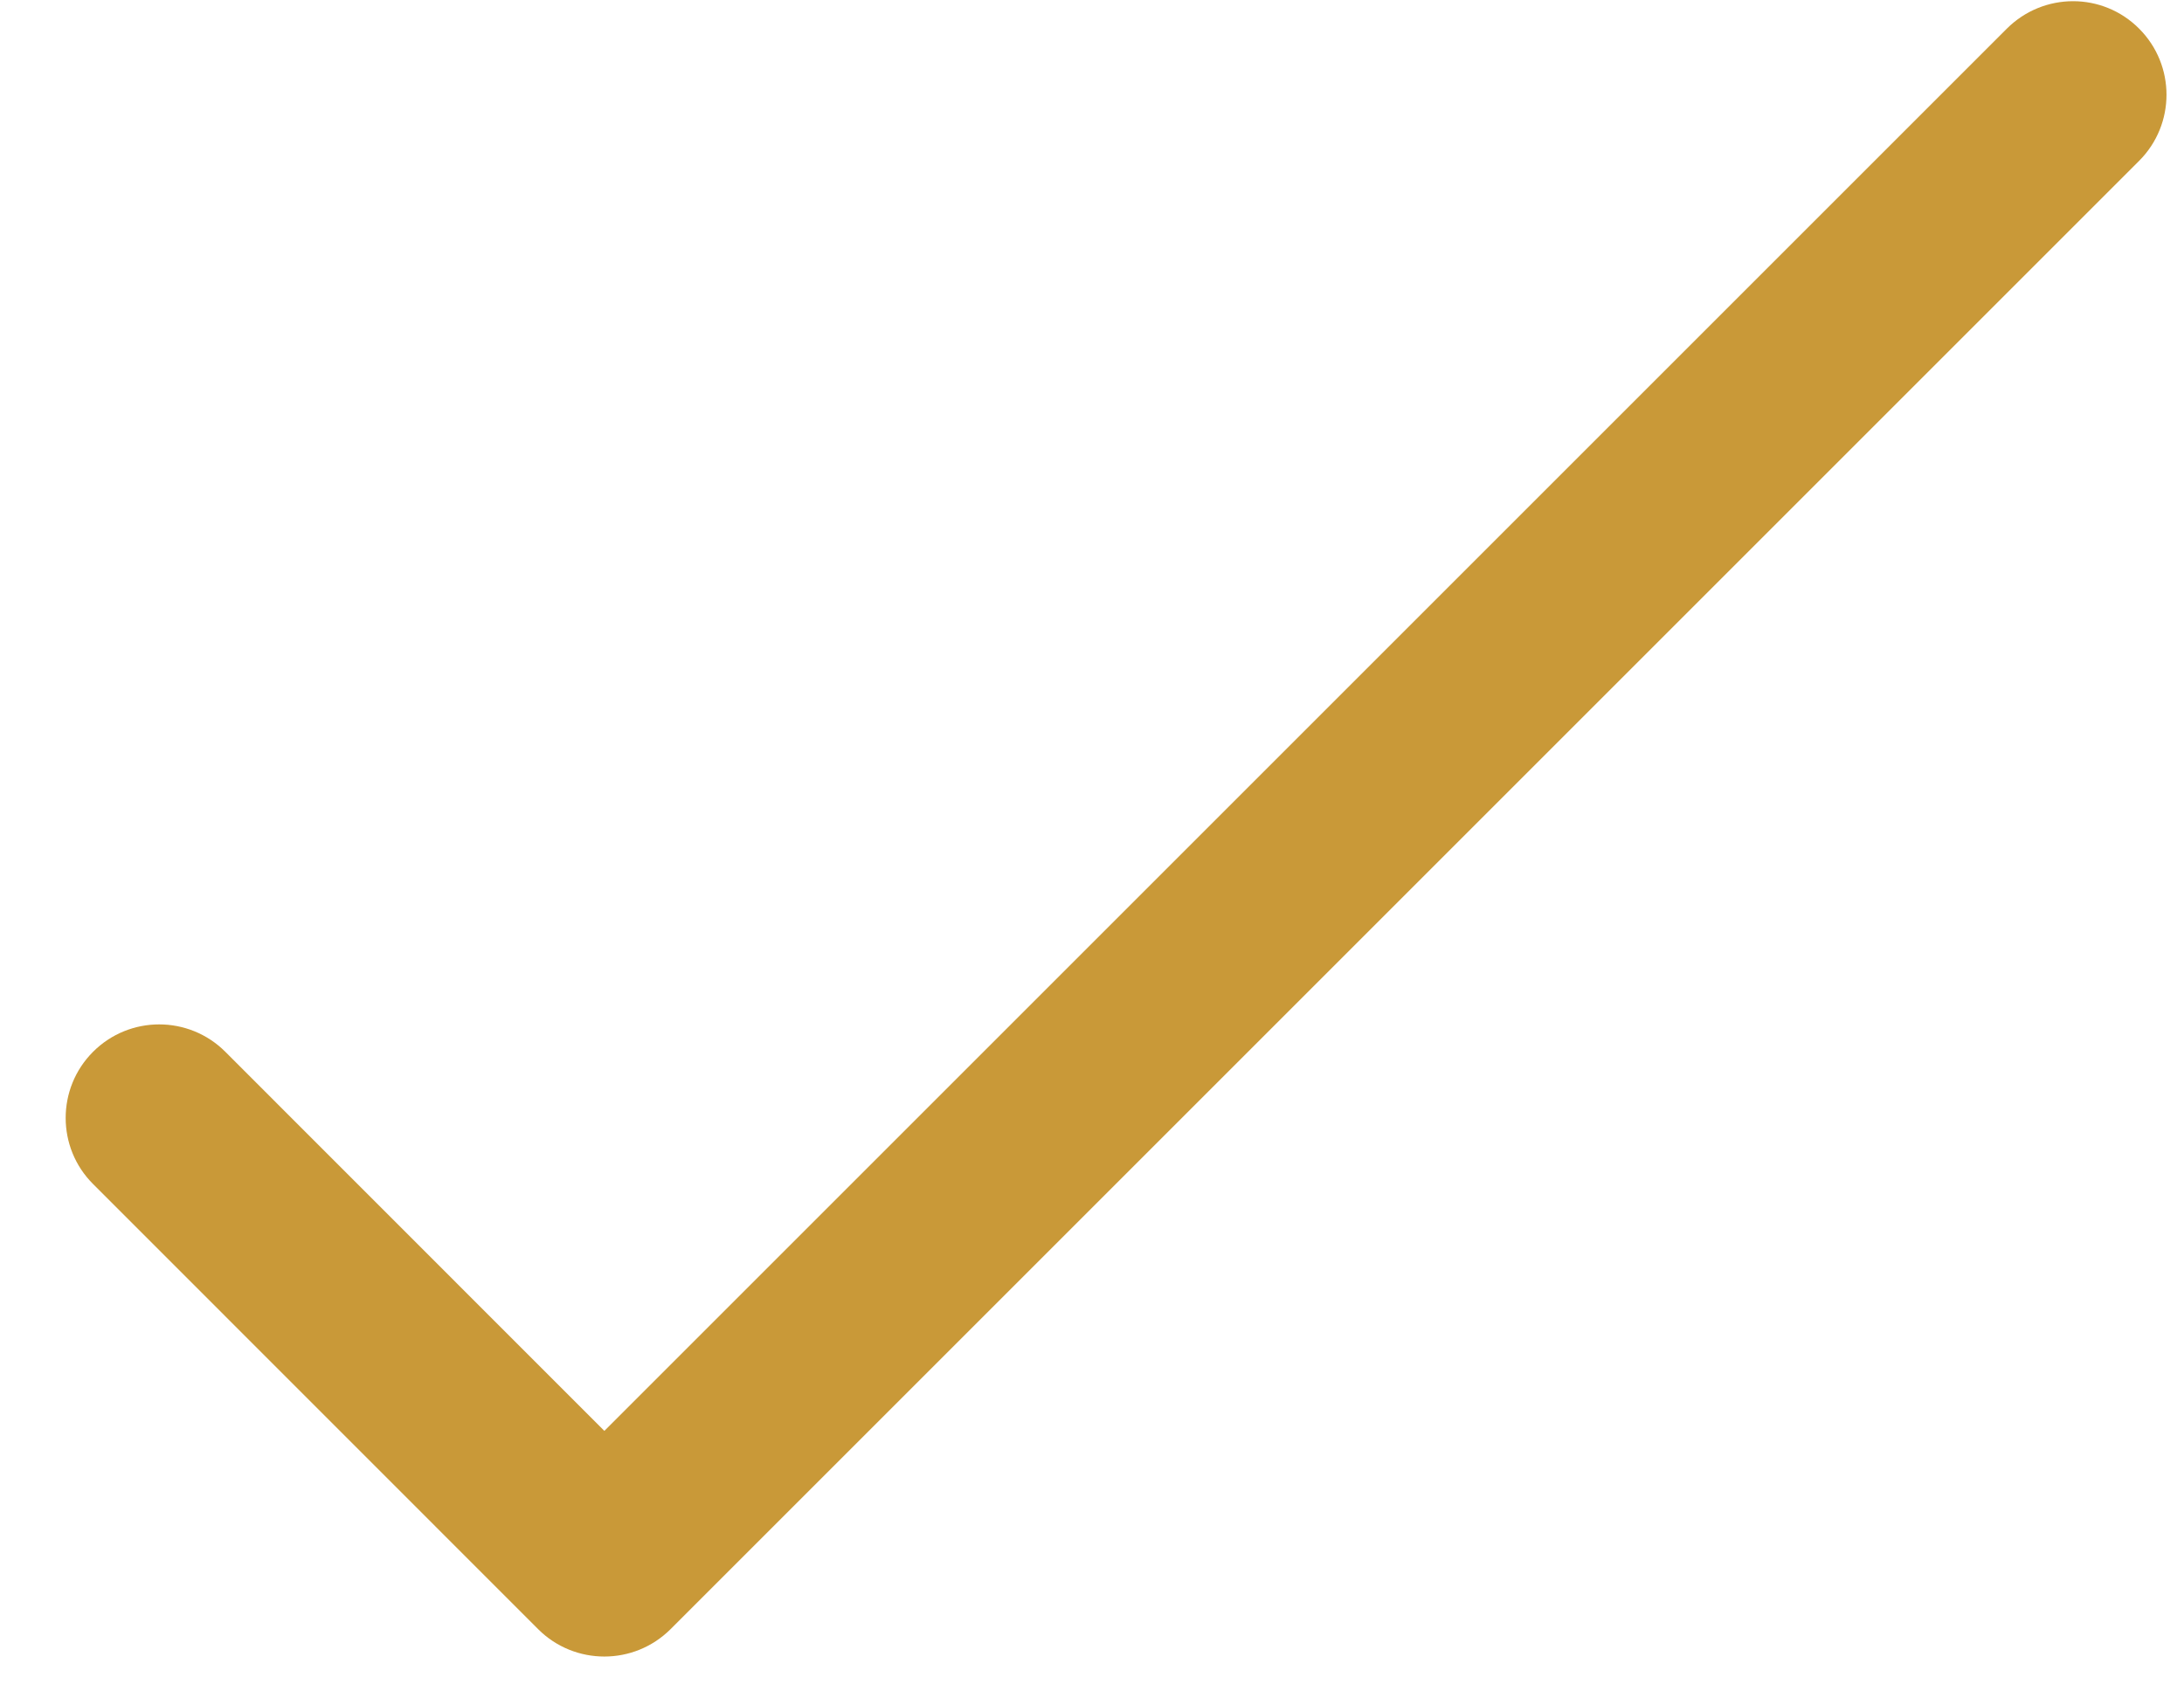 <?xml version="1.0" encoding="UTF-8"?> <svg xmlns="http://www.w3.org/2000/svg" width="18" height="14" viewBox="0 0 18 14" fill="none"> <path d="M16.54 0.236L4.981 11.795L1.857 8.67C1.556 8.369 1.068 8.369 0.767 8.67C0.466 8.971 0.466 9.46 0.767 9.76L4.436 13.43C4.586 13.58 4.784 13.655 4.981 13.655C5.178 13.655 5.375 13.58 5.526 13.43L17.63 1.326C17.931 1.025 17.931 0.537 17.63 0.236C17.329 -0.066 16.842 -0.065 16.54 0.236Z" fill="#C99938"></path> </svg> 